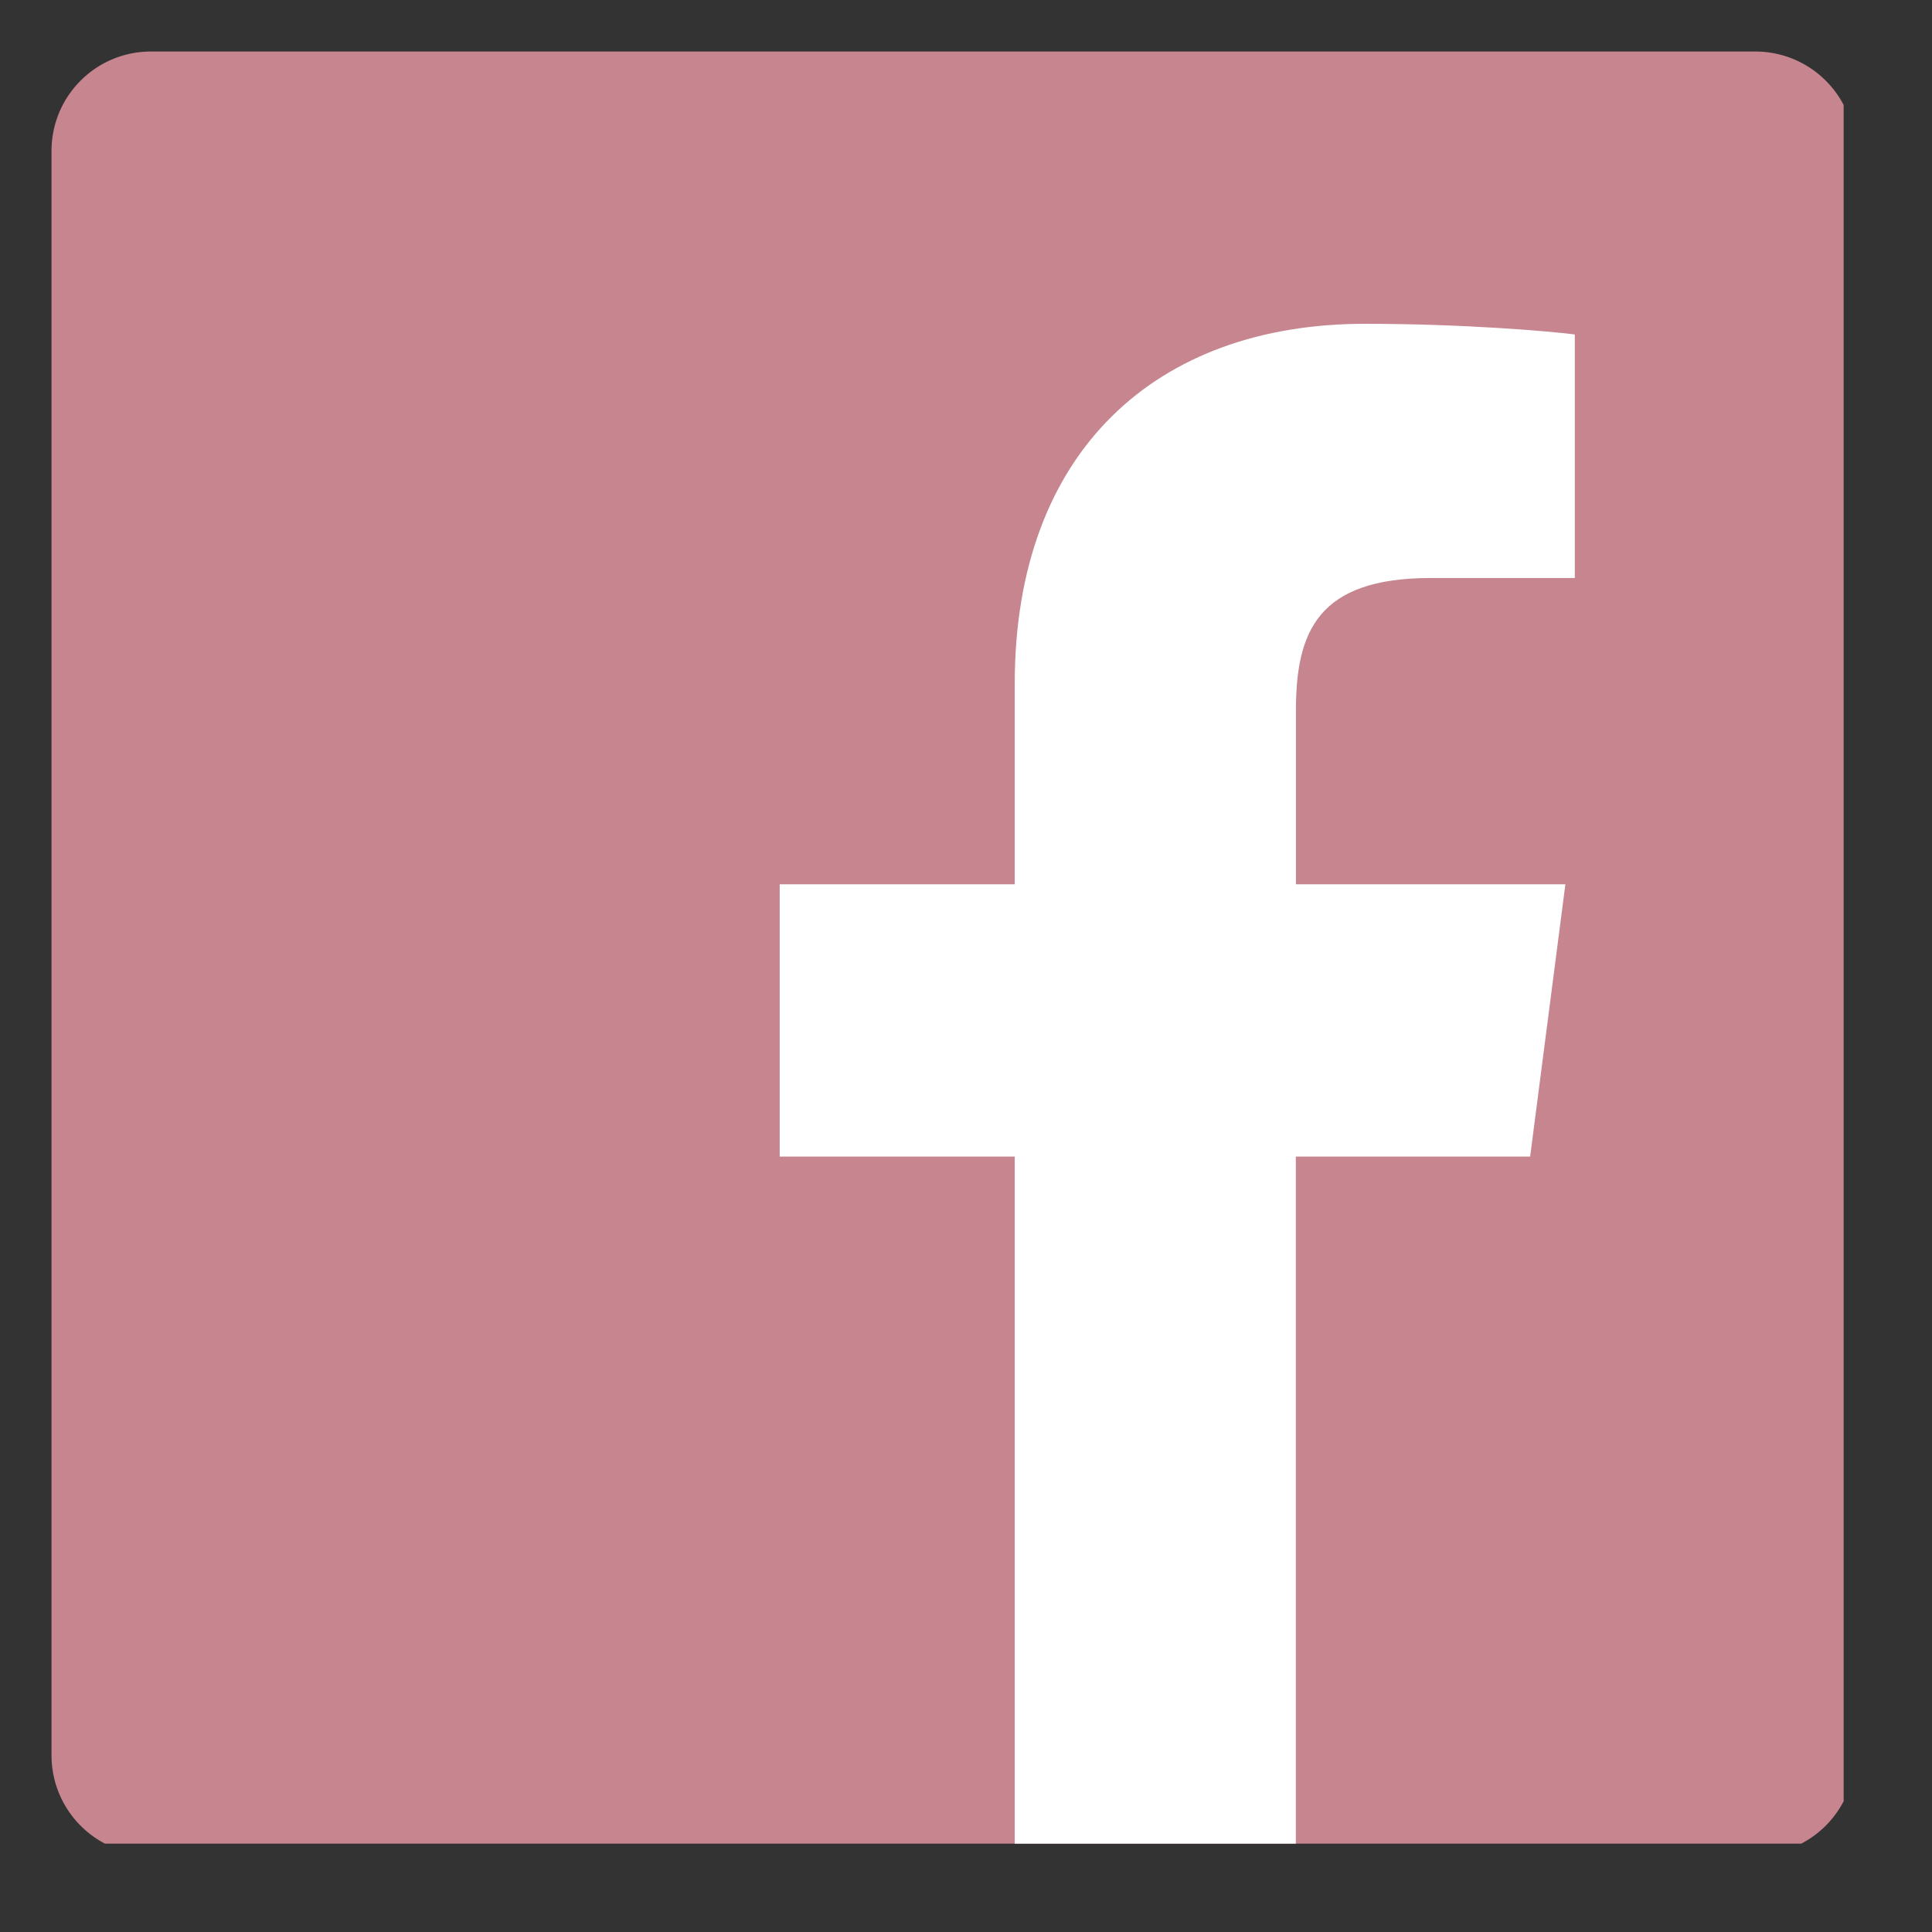 <svg xmlns="http://www.w3.org/2000/svg" width="50" height="50" preserveAspectRatio="xMidYMid meet" version="1.0" viewBox="0 0 37.5 37.5" zoomAndPan="magnify"><rect x="0" y="0" width="37.5" height="37.5" fill="#333333" stroke="none"/><defs><clipPath id="73f1742c6a"><path d="M1 1h34.785v34.785H1Zm0 0" clip-rule="nonzero"/></clipPath><clipPath id="52a75a915b"><path d="M15 6h16v29.785H15Zm0 0" clip-rule="nonzero"/></clipPath></defs><g clip-path="url(#73f1742c6a)"><path fill="#c6858f" fill-opacity="1" fill-rule="nonzero" d="M34.07 36.004a1.936 1.936 0 0 0 1.934-1.934V2.93c0-1.067-.867-1.93-1.934-1.93H2.93C1.863 1 1 1.863 1 2.93v31.14c0 1.067.863 1.934 1.93 1.934Zm0 0"/></g><g clip-path="url(#52a75a915b)"><path fill="#fff" fill-opacity="1" fill-rule="nonzero" d="M25.152 36.004V22.449H29.7l.684-5.285h-5.23v-3.371c0-1.531.421-2.574 2.617-2.574h2.796V6.492c-.484-.062-2.144-.207-4.078-.207-4.031 0-6.793 2.461-6.793 6.985v3.894h-4.562v5.285h4.562v13.555Zm0 0"/></g></svg>